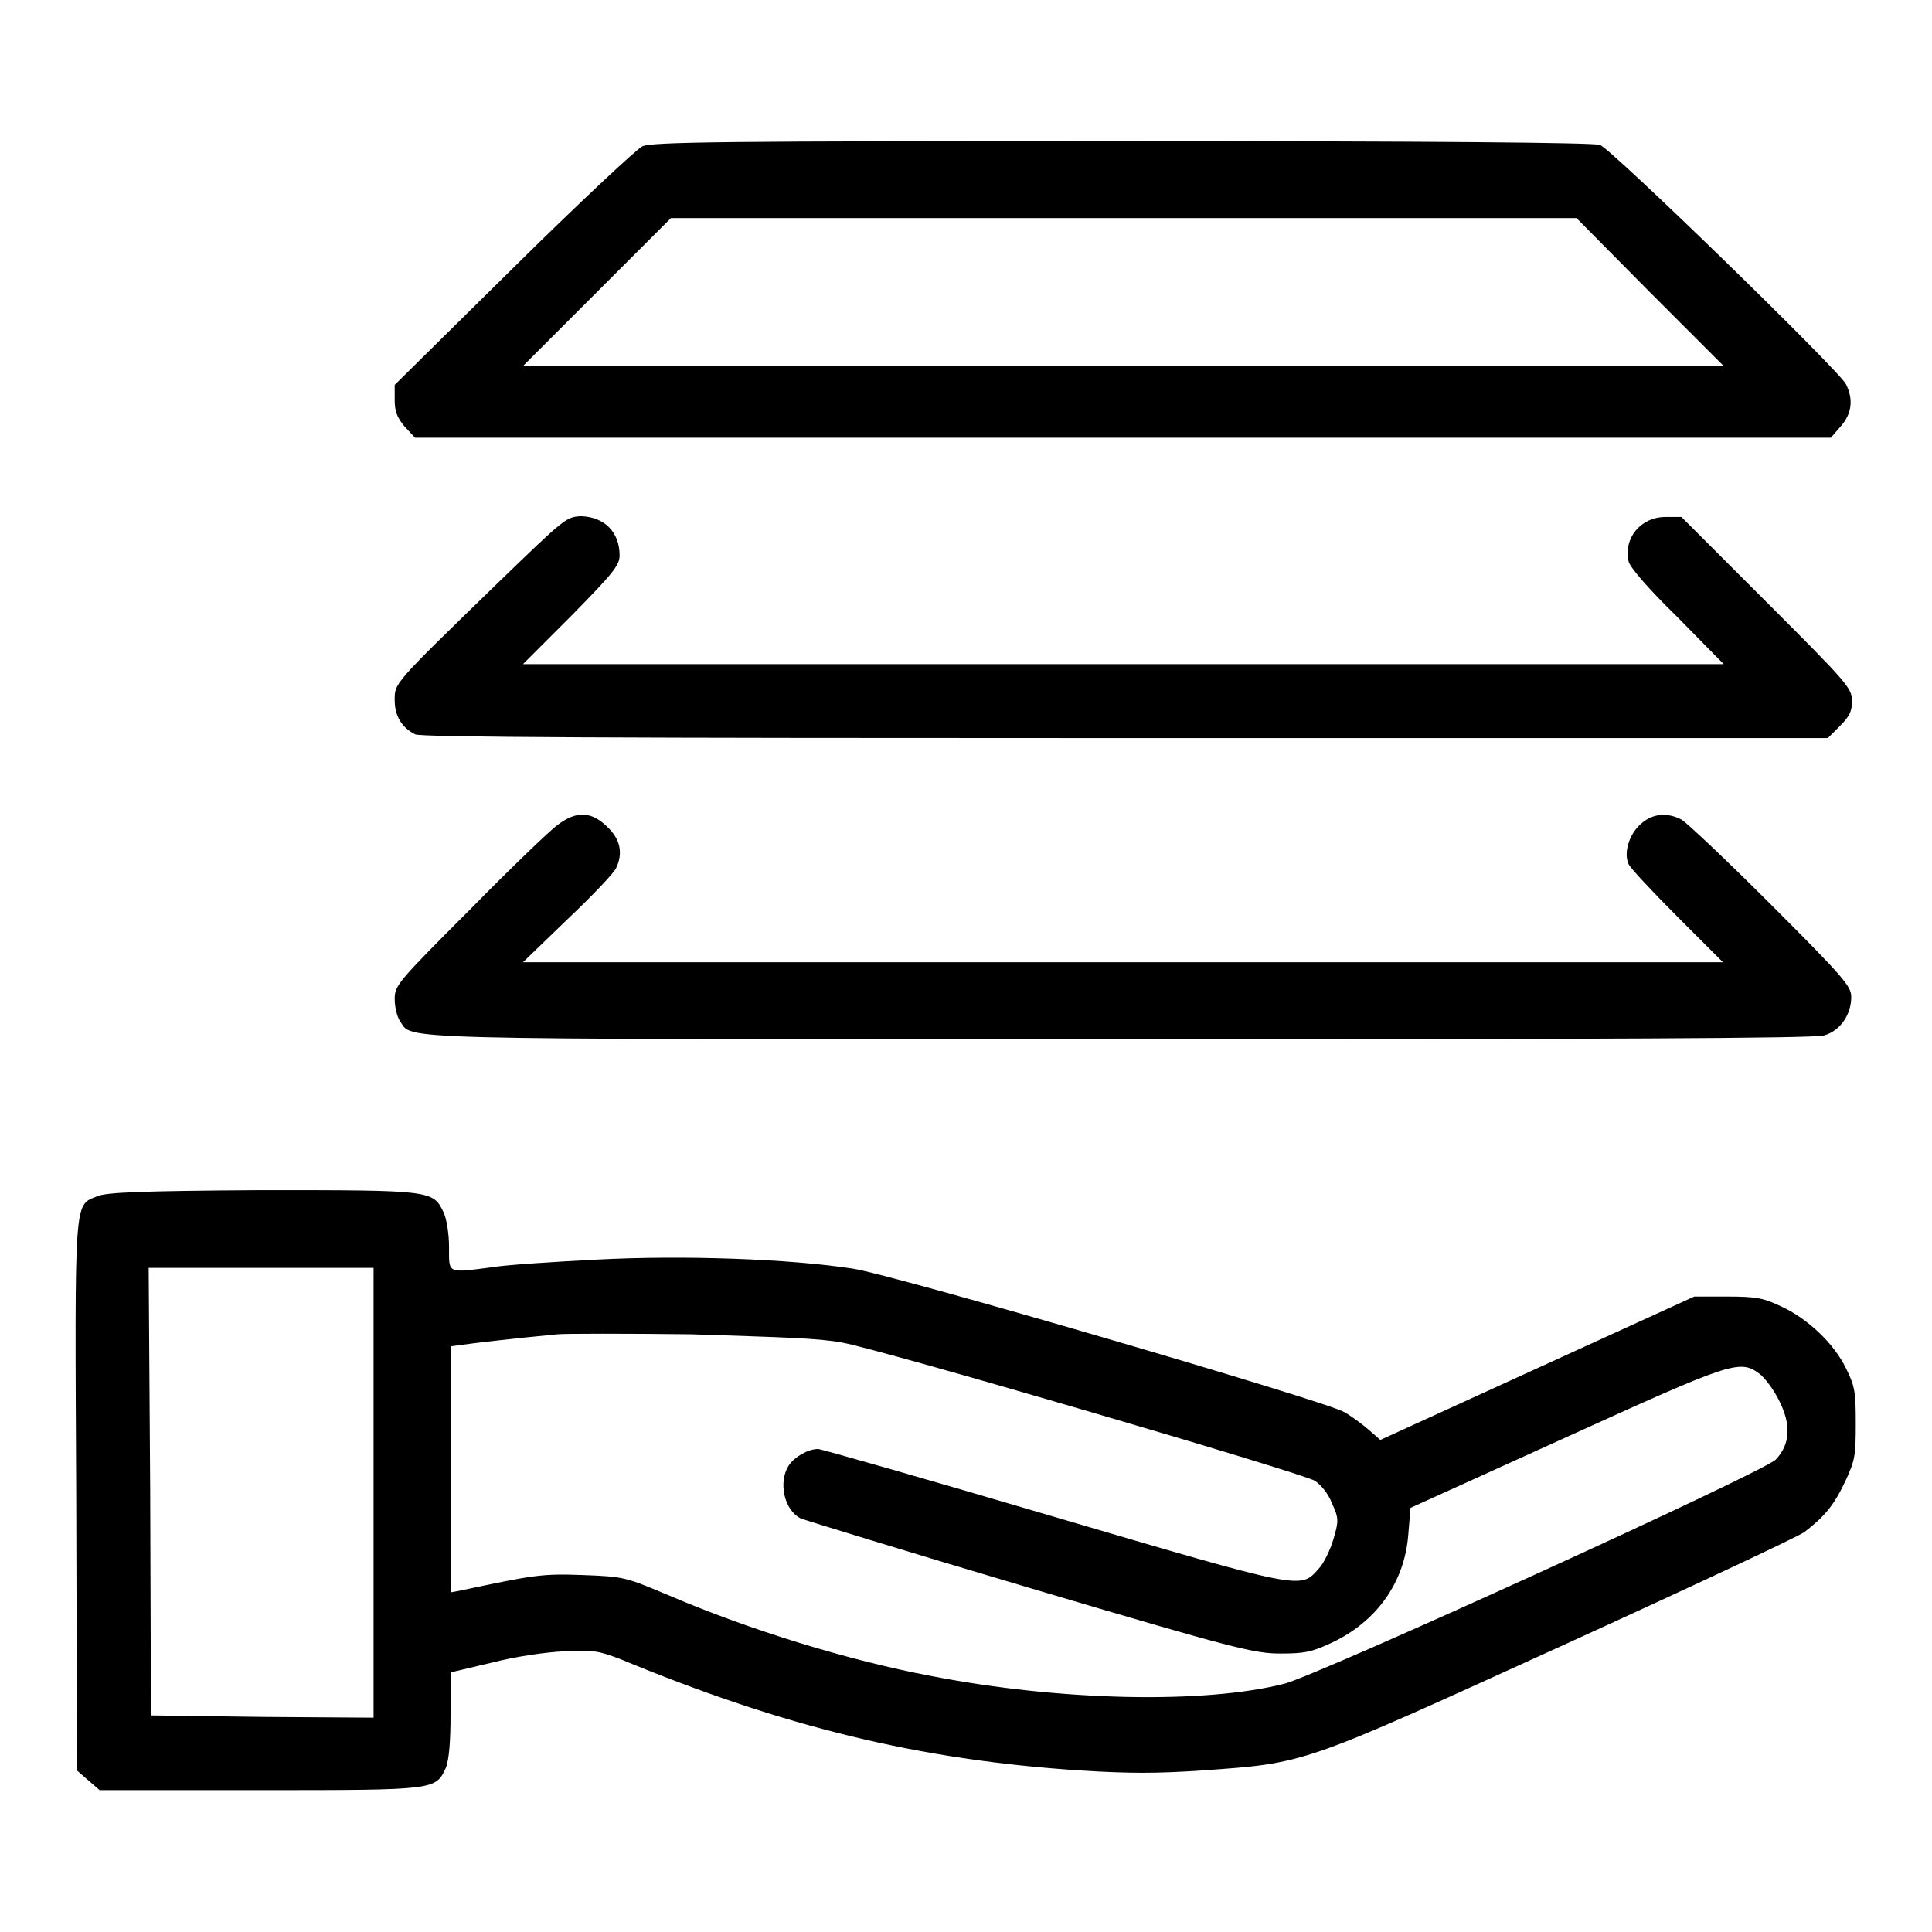 <?xml version="1.0" encoding="utf-8"?>
<!-- Svg Vector Icons : http://www.onlinewebfonts.com/icon -->
<!DOCTYPE svg PUBLIC "-//W3C//DTD SVG 1.1//EN" "http://www.w3.org/Graphics/SVG/1.1/DTD/svg11.dtd">
<svg version="1.1" xmlns="http://www.w3.org/2000/svg" xmlns:xlink="http://www.w3.org/1999/xlink" x="0px" y="0px" viewBox="0 0 256 256" enable-background="new 0 0 256 256" xml:space="preserve">
<g><g><g><path fill="#000000" d="M85.1,19.4C84.3,19.8,76.6,27,68,35.5L52.3,51v2c0,1.5,0.3,2.3,1.3,3.5L55,58h93.8h93.8l1.3-1.5c1.5-1.7,1.7-3.6,0.7-5.6c-0.9-1.8-31.1-31.2-32.6-31.7c-0.8-0.3-22.3-0.5-63.4-0.5C96.1,18.7,86.2,18.8,85.1,19.4z M218.6,38.7l9.8,9.8h-79.5H69.3l9.8-9.8l9.8-9.8h60h60L218.6,38.7z"/><path fill="#000000" d="M65.8,77.4C52,90.8,52.3,90.5,52.3,92.8c0,2,0.9,3.6,2.7,4.5c0.7,0.4,26.5,0.5,94.1,0.5h93.1l1.6-1.6c1.3-1.3,1.6-2,1.6-3.3c0-1.7-0.5-2.3-11.3-13.1l-11.3-11.3h-2.1c-3.3,0-5.6,2.8-4.9,5.9c0.2,0.8,2.7,3.7,6.5,7.4l6.1,6.2h-79.5H69.3l6.4-6.4c5.5-5.6,6.4-6.7,6.4-8c0-3.1-2-5.1-5.1-5.2C75,68.5,74.9,68.6,65.8,77.4z"/><path fill="#000000" d="M73.9,109.3c-1,0.7-6.3,5.8-11.7,11.3c-9.6,9.6-9.9,10-9.9,11.8c0,1,0.3,2.3,0.7,2.9c1.8,2.5-3.3,2.4,95.4,2.4c62.8,0,92.1-0.1,93.3-0.5c2.1-0.6,3.6-2.7,3.6-5.1c0-1.4-0.9-2.5-10.6-12.2c-5.9-5.9-11.2-10.9-11.9-11.3c-1.9-1-3.9-0.8-5.4,0.6c-1.5,1.3-2.3,3.8-1.6,5.3c0.2,0.5,3.2,3.7,6.5,7l6,6l-79.5,0H69.3l5.9-5.7c3.3-3.1,6.1-6.1,6.4-6.7c1-2,0.6-3.9-1.1-5.5C78.4,107.5,76.4,107.4,73.9,109.3z"/><path fill="#000000" d="M12.9,158.5c-3.1,1.3-3-0.4-2.8,39.8l0.1,36.3l1.5,1.3l1.5,1.3h21.2c23.5,0,23.3,0,24.7-3c0.4-1.1,0.6-3.4,0.6-7.1v-5.5l5.5-1.3c3.1-0.8,7.2-1.4,9.7-1.5c3.8-0.2,4.5,0,7.2,1c21.7,9,39.6,13.4,61.1,14.8c6.4,0.4,10.1,0.4,16,0c14-1,13-0.7,47.7-16.5c16.9-7.7,31.4-14.5,32.2-15.1c2.6-2,3.9-3.5,5.4-6.7c1.3-2.8,1.4-3.4,1.4-7.7c0-4.1-0.1-4.9-1.3-7.3c-1.6-3.3-5.1-6.6-8.6-8.2c-2.3-1.1-3.3-1.3-7.1-1.3h-4.4l-20.8,9.5l-20.8,9.5l-1.6-1.4c-0.8-0.7-2.3-1.8-3.2-2.3c-2.3-1.4-59.7-18.2-65.1-19c-8.4-1.3-22.5-1.8-33.9-1.2c-5.8,0.3-12,0.7-13.8,1c-6.1,0.8-5.8,0.9-5.8-2.6c0-1.8-0.3-3.7-0.7-4.6c-1.4-3-1.5-3-24.2-3C18.5,157.8,14.1,158,12.9,158.5z M49.5,197.8v29.8l-14.7-0.1L20,227.3l-0.1-29.7L19.7,168h14.9h14.9L49.5,197.8L49.5,197.8z M111.6,177.9c5.1,0.9,60.7,17.2,62.6,18.3c0.8,0.5,1.8,1.7,2.3,3c0.9,2,0.9,2.3,0.2,4.7c-0.4,1.4-1.3,3.3-2,4c-2.4,2.7-2,2.8-35.3-7c-16.6-4.9-30.6-8.9-31-8.9c-1.3,0-3.1,1-3.9,2.2c-1.4,2.2-0.6,5.9,1.6,7c0.5,0.2,14.1,4.4,30.3,9.2c27.3,8.1,29.8,8.7,33.3,8.7c3.2,0,4.1-0.2,6.7-1.4c6-2.8,9.7-8,10.2-14.3l0.3-3.6l20.5-9.3c22-10,23.1-10.4,25.7-8.5c0.7,0.5,1.9,2.1,2.6,3.5c1.7,3.3,1.5,5.9-0.4,7.9c-1.7,1.7-60.5,28.5-65.1,29.7c-10.6,2.7-29.7,2.3-46.7-1c-11.2-2.1-24.4-6.2-35.1-10.8c-5.5-2.3-5.7-2.4-11.2-2.6s-6.5,0-16.4,2.1l-1.1,0.2v-16.3v-16.3l1.5-0.2c1.3-0.2,7.3-0.9,12.7-1.4c1-0.1,9-0.1,17.7,0C103.6,177.2,108.4,177.3,111.6,177.9z"/></g></g></g>
</svg>